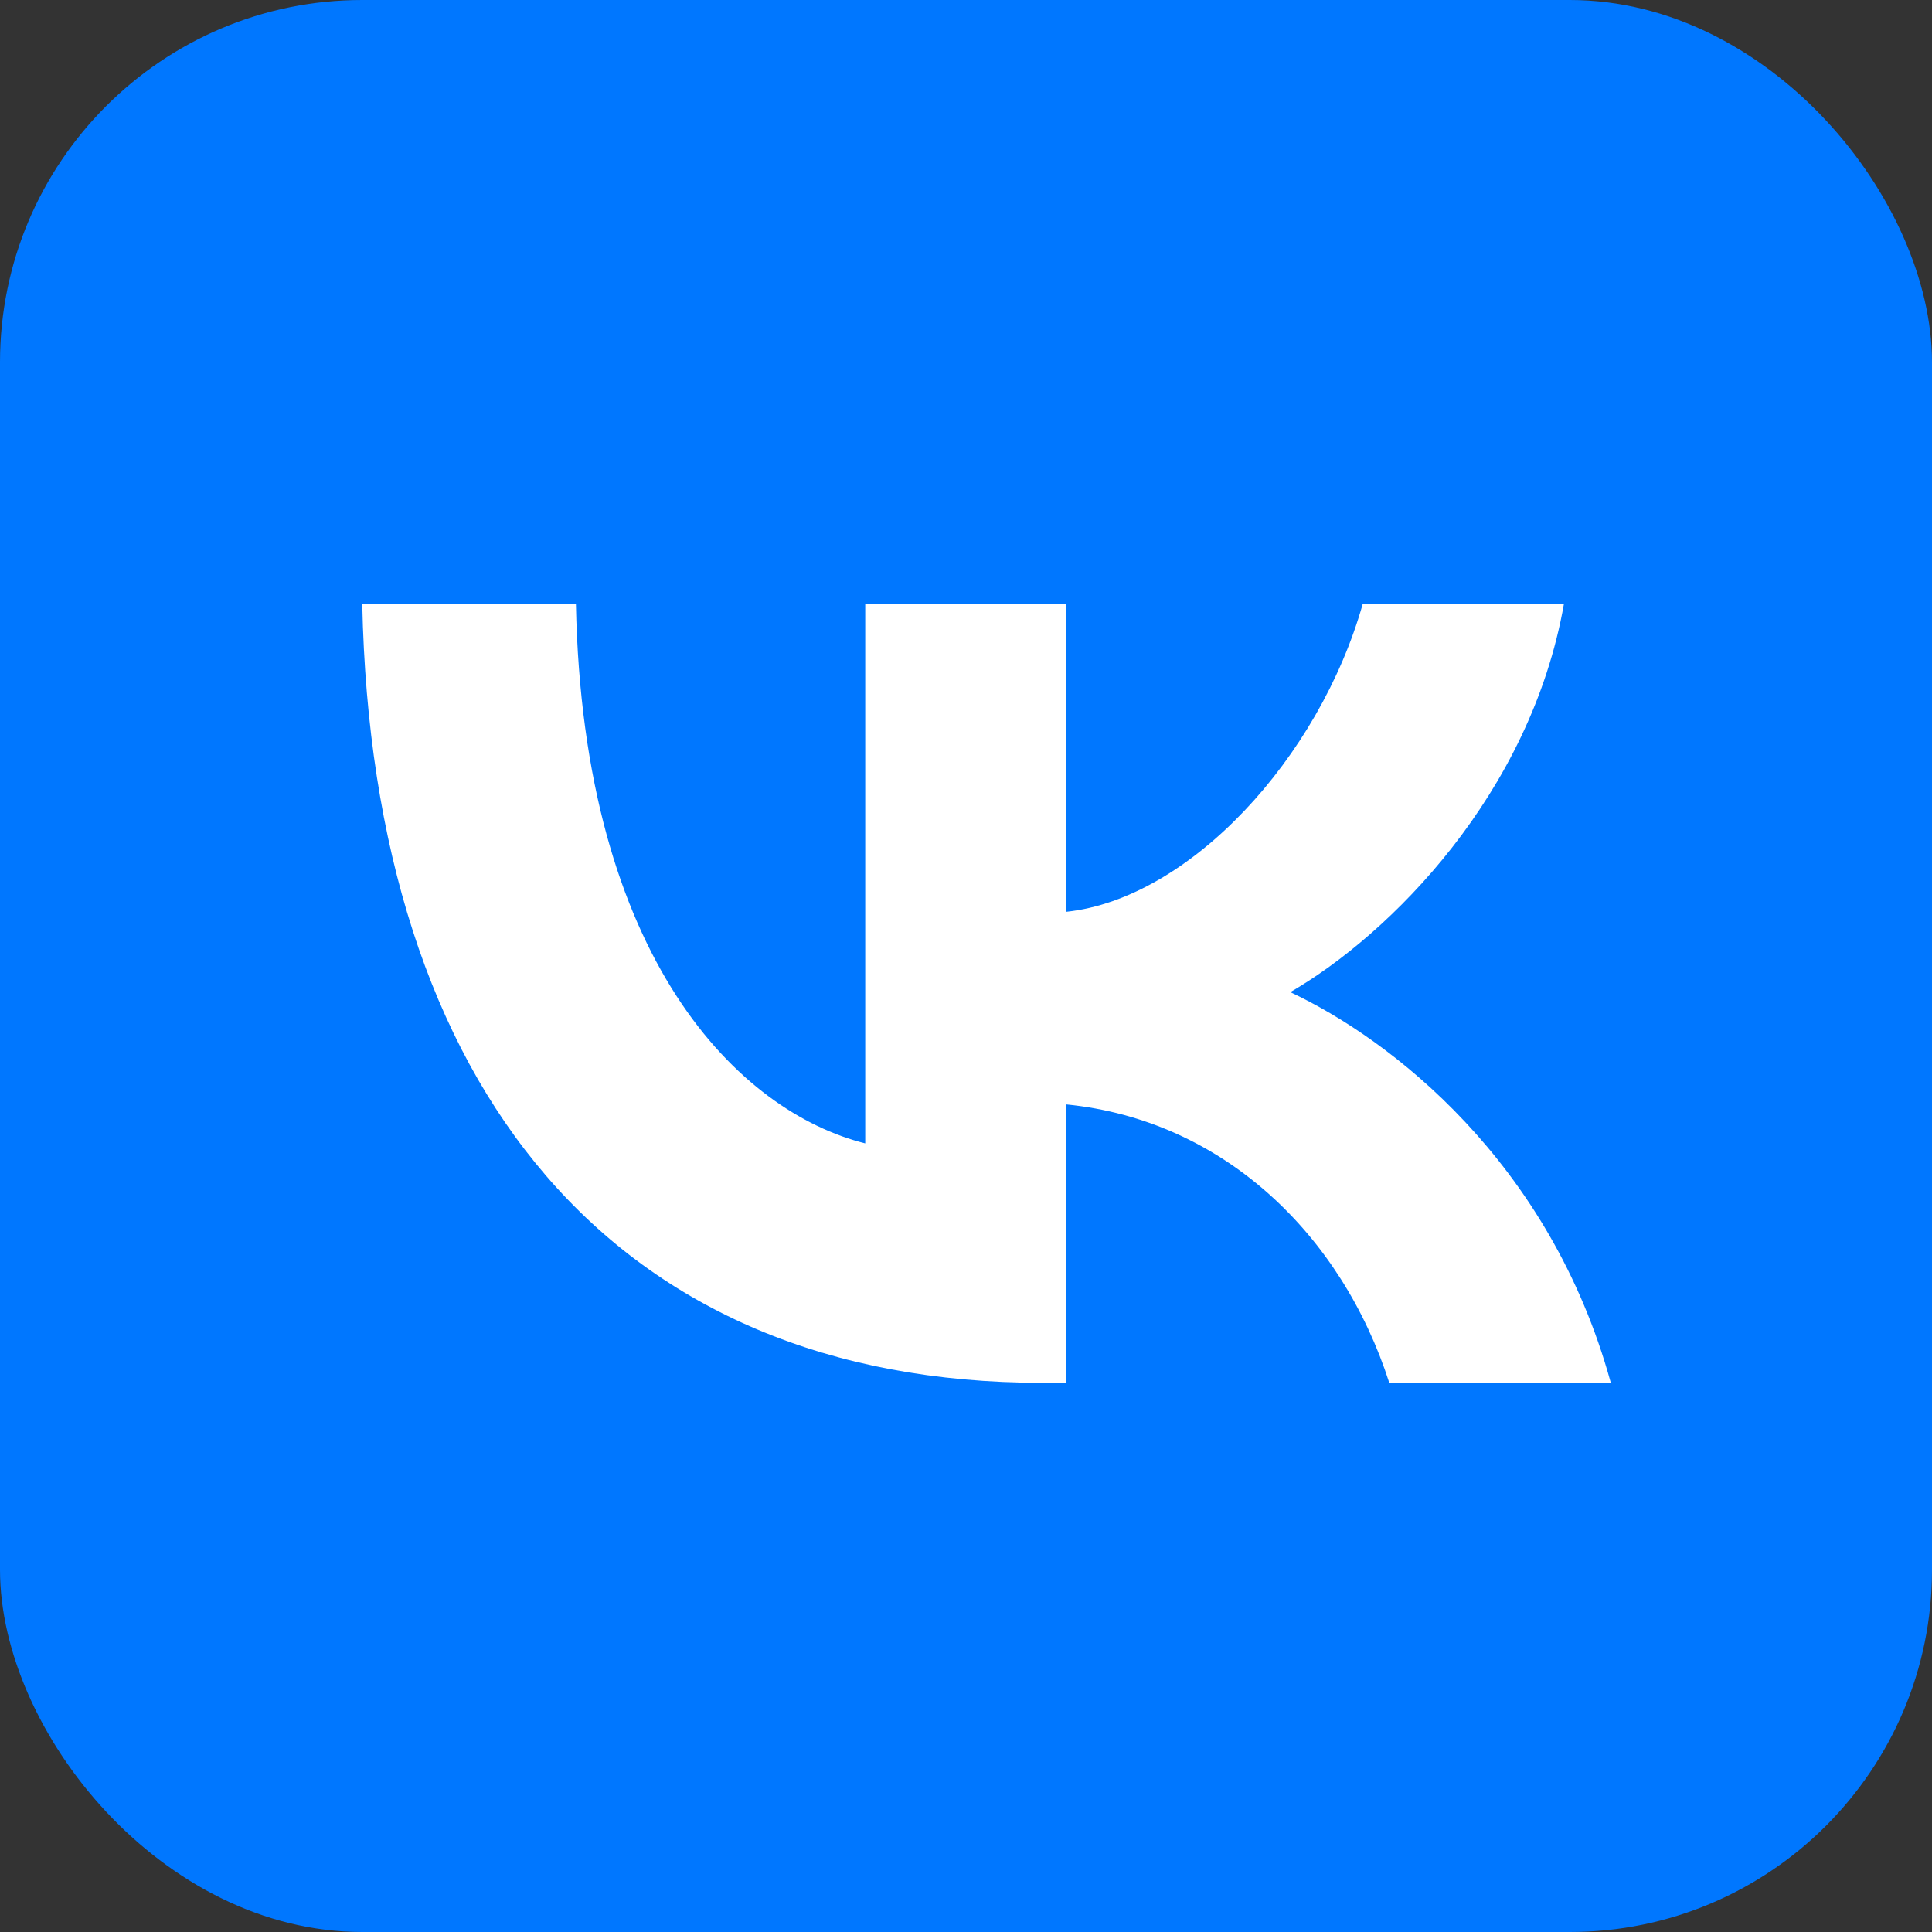 <?xml version="1.0" encoding="UTF-8"?> <svg xmlns="http://www.w3.org/2000/svg" width="32" height="32" viewBox="0 0 32 32" fill="none"><rect x="0" y="0" width="32" height="32" fill="#333333" stroke="none"/><rect width="32" height="32" rx="6" fill="#0077FF"></rect><path d="M17.263 22.904C10.198 22.904 6.168 18.06 6 10H9.539C9.655 15.916 12.264 18.422 14.331 18.938V10H17.664V15.102C19.705 14.883 21.849 12.557 22.572 10H25.904C25.349 13.152 23.024 15.477 21.371 16.433C23.024 17.207 25.672 19.235 26.68 22.904H23.011C22.223 20.45 20.26 18.551 17.664 18.293V22.904H17.263Z" fill="white"></path></svg> 